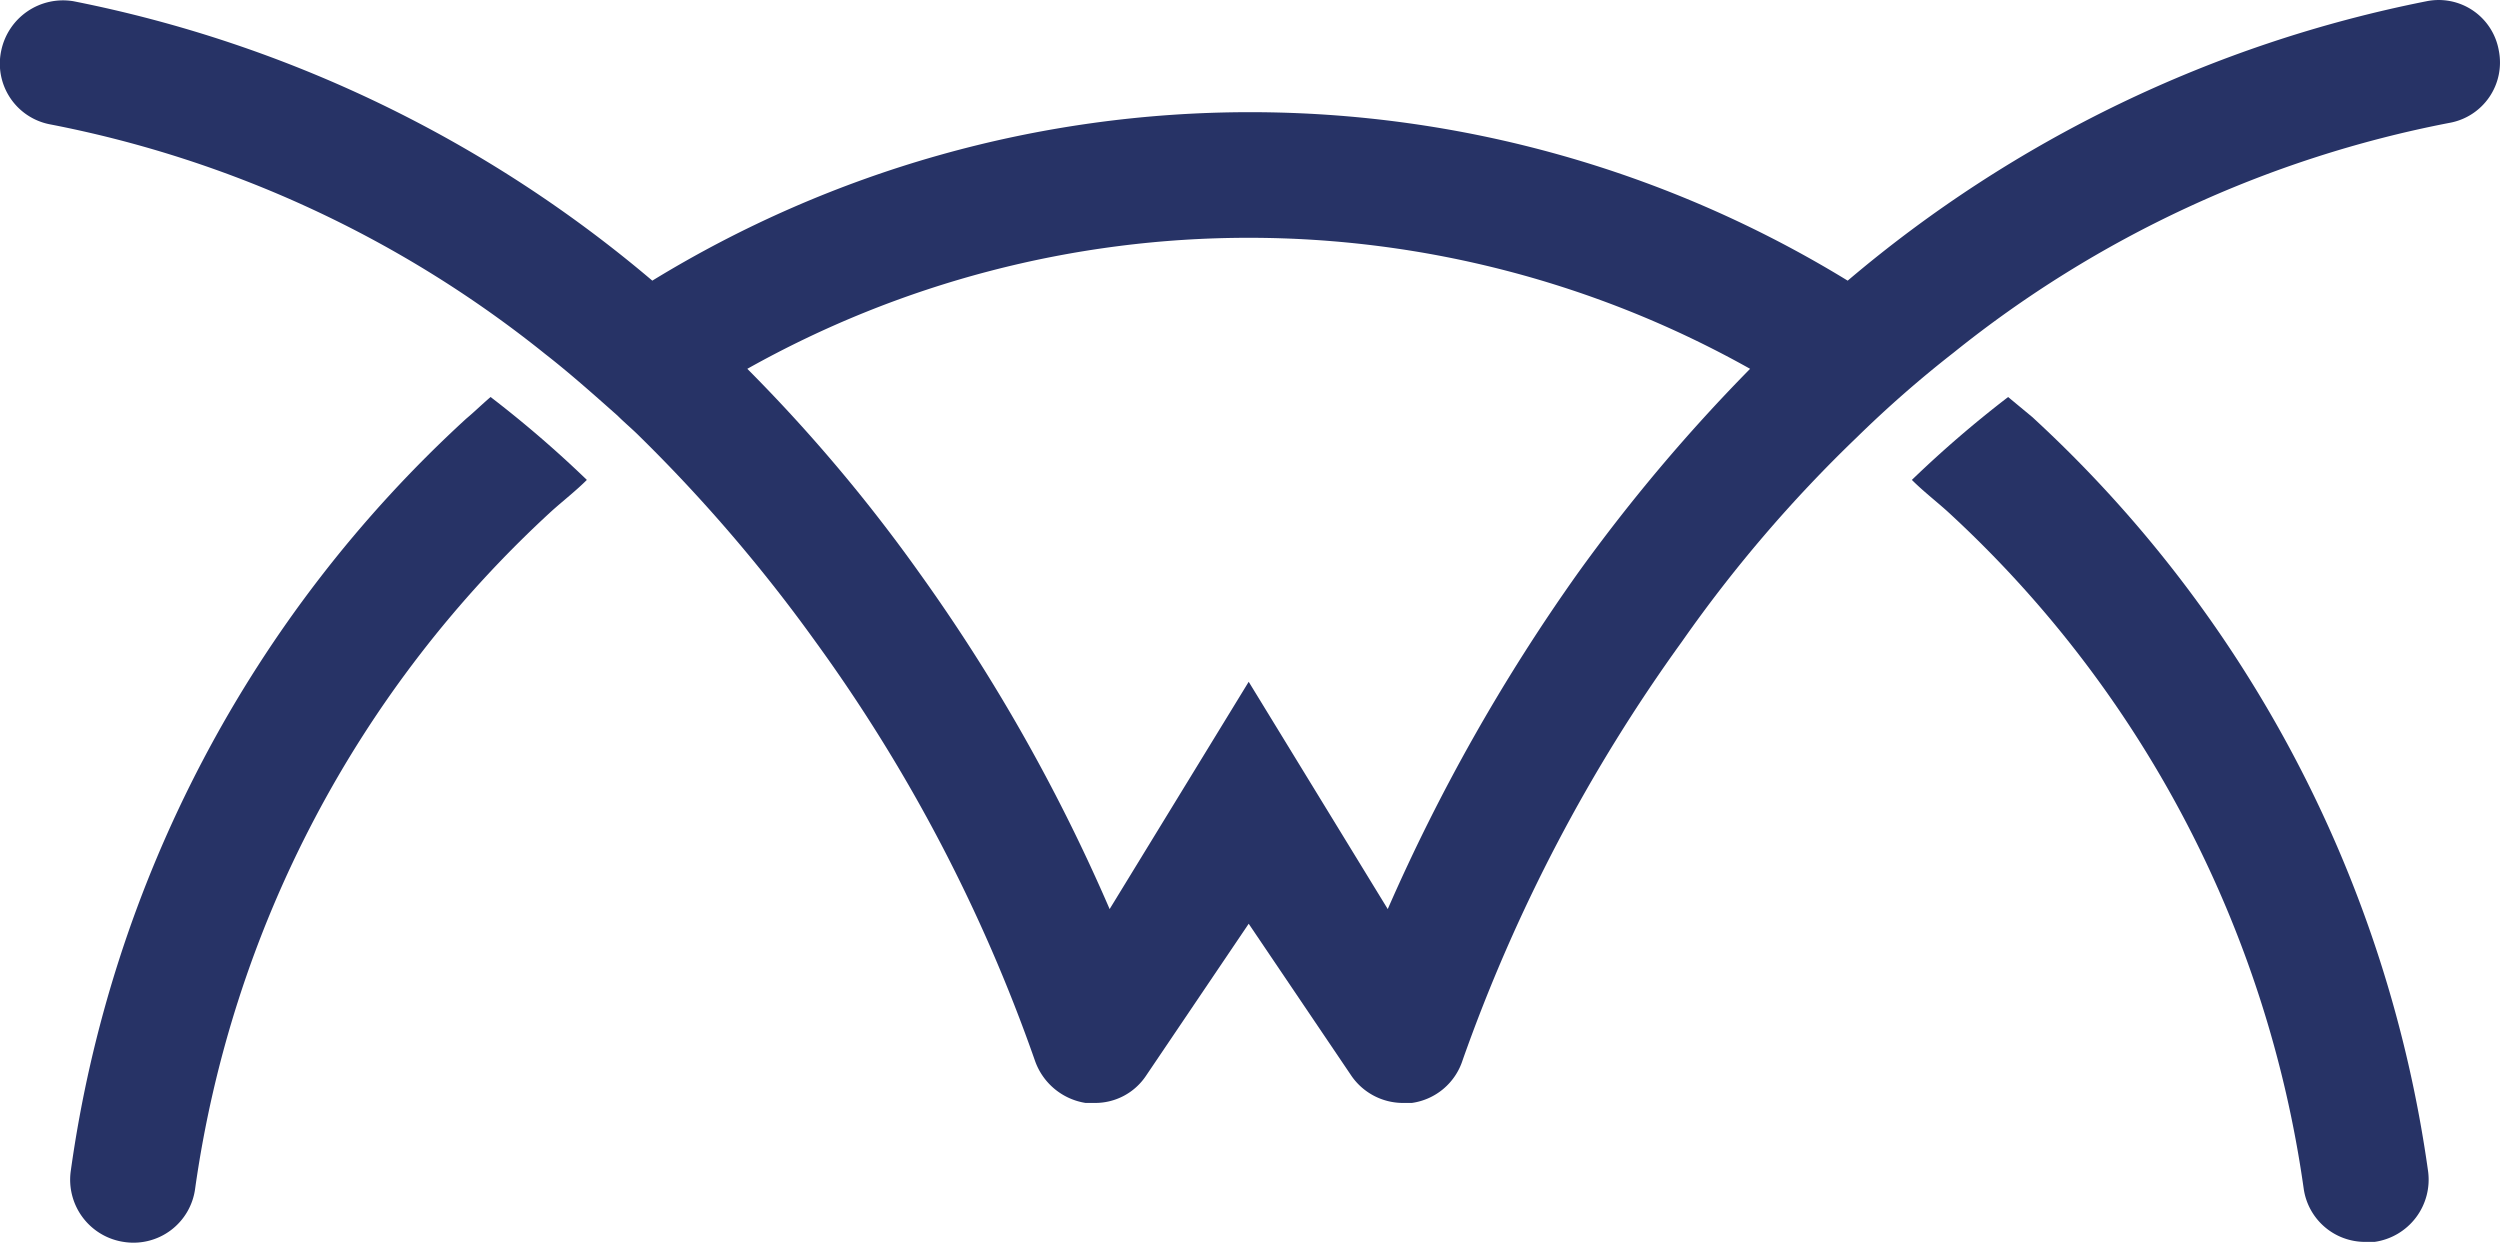 <svg xmlns="http://www.w3.org/2000/svg" width="130.712" height="64.977" viewBox="0 0 130.712 64.977">
  <g id="CONNECTWISE_MANAGE" data-name="CONNECTWISE MANAGE" transform="translate(-4279.149 -1317)">
    <path id="Path_382" data-name="Path 382" d="M406.8,2.65A3.19,3.19,0,0,0,403.025.064a66.827,66.827,0,0,0-30.27,14.61,59.835,59.835,0,0,0-62.5,0A66.822,66.822,0,0,0,279.988.064a3.3,3.3,0,0,0-3.775,2.586,3.23,3.23,0,0,0,2.517,3.845,59.305,59.305,0,0,1,25.936,12.024c1.258.979,2.516,2.1,3.775,3.216.349.35.769.7,1.118,1.049a82.666,82.666,0,0,1,9.228,10.765A85.068,85.068,0,0,1,330.252,55.43a3.358,3.358,0,0,0,2.656,2.237h.489a3.192,3.192,0,0,0,2.657-1.4l5.383-7.969,5.383,7.969a3.277,3.277,0,0,0,2.656,1.4h.489a3.262,3.262,0,0,0,2.657-2.237,86.574,86.574,0,0,1,11.465-21.881,72.147,72.147,0,0,1,9.158-10.695,59.658,59.658,0,0,1,5.033-4.405A59.3,59.3,0,0,1,404.214,6.425,3.206,3.206,0,0,0,406.8,2.65M358.634,29.984a98.377,98.377,0,0,0-9.927,17.547l-7.27-11.884-7.271,11.884a94.132,94.132,0,0,0-9.926-17.547,84.84,84.84,0,0,0-9.018-10.7,53.581,53.581,0,0,1,52.43,0,90.958,90.958,0,0,0-9.018,10.7" transform="translate(4003 1317)" fill="#273366"/>
    <path id="Path_383" data-name="Path 383" d="M300.541,21.875a65.583,65.583,0,0,0-20.693,39.358,3.288,3.288,0,0,0,2.8,3.705,3.251,3.251,0,0,0,3.705-2.8A59.293,59.293,0,0,1,305.015,26.7c.629-.56,1.258-1.049,1.818-1.608a58.957,58.957,0,0,0-5.034-4.335c-.489.42-.839.769-1.258,1.119" transform="translate(4003 1317)" fill="#273366"/>
    <path id="Path_384" data-name="Path 384" d="M403.1,61.232a3.287,3.287,0,0,1-2.8,3.7h-.49a3.239,3.239,0,0,1-3.215-2.8A59.3,59.3,0,0,0,377.928,26.7c-.629-.559-1.258-1.049-1.817-1.608a58.75,58.75,0,0,1,5.033-4.334L382.4,21.8A65.947,65.947,0,0,1,403.1,61.232" transform="translate(4003 1317)" fill="#273366"/>
  </g>
</svg>
